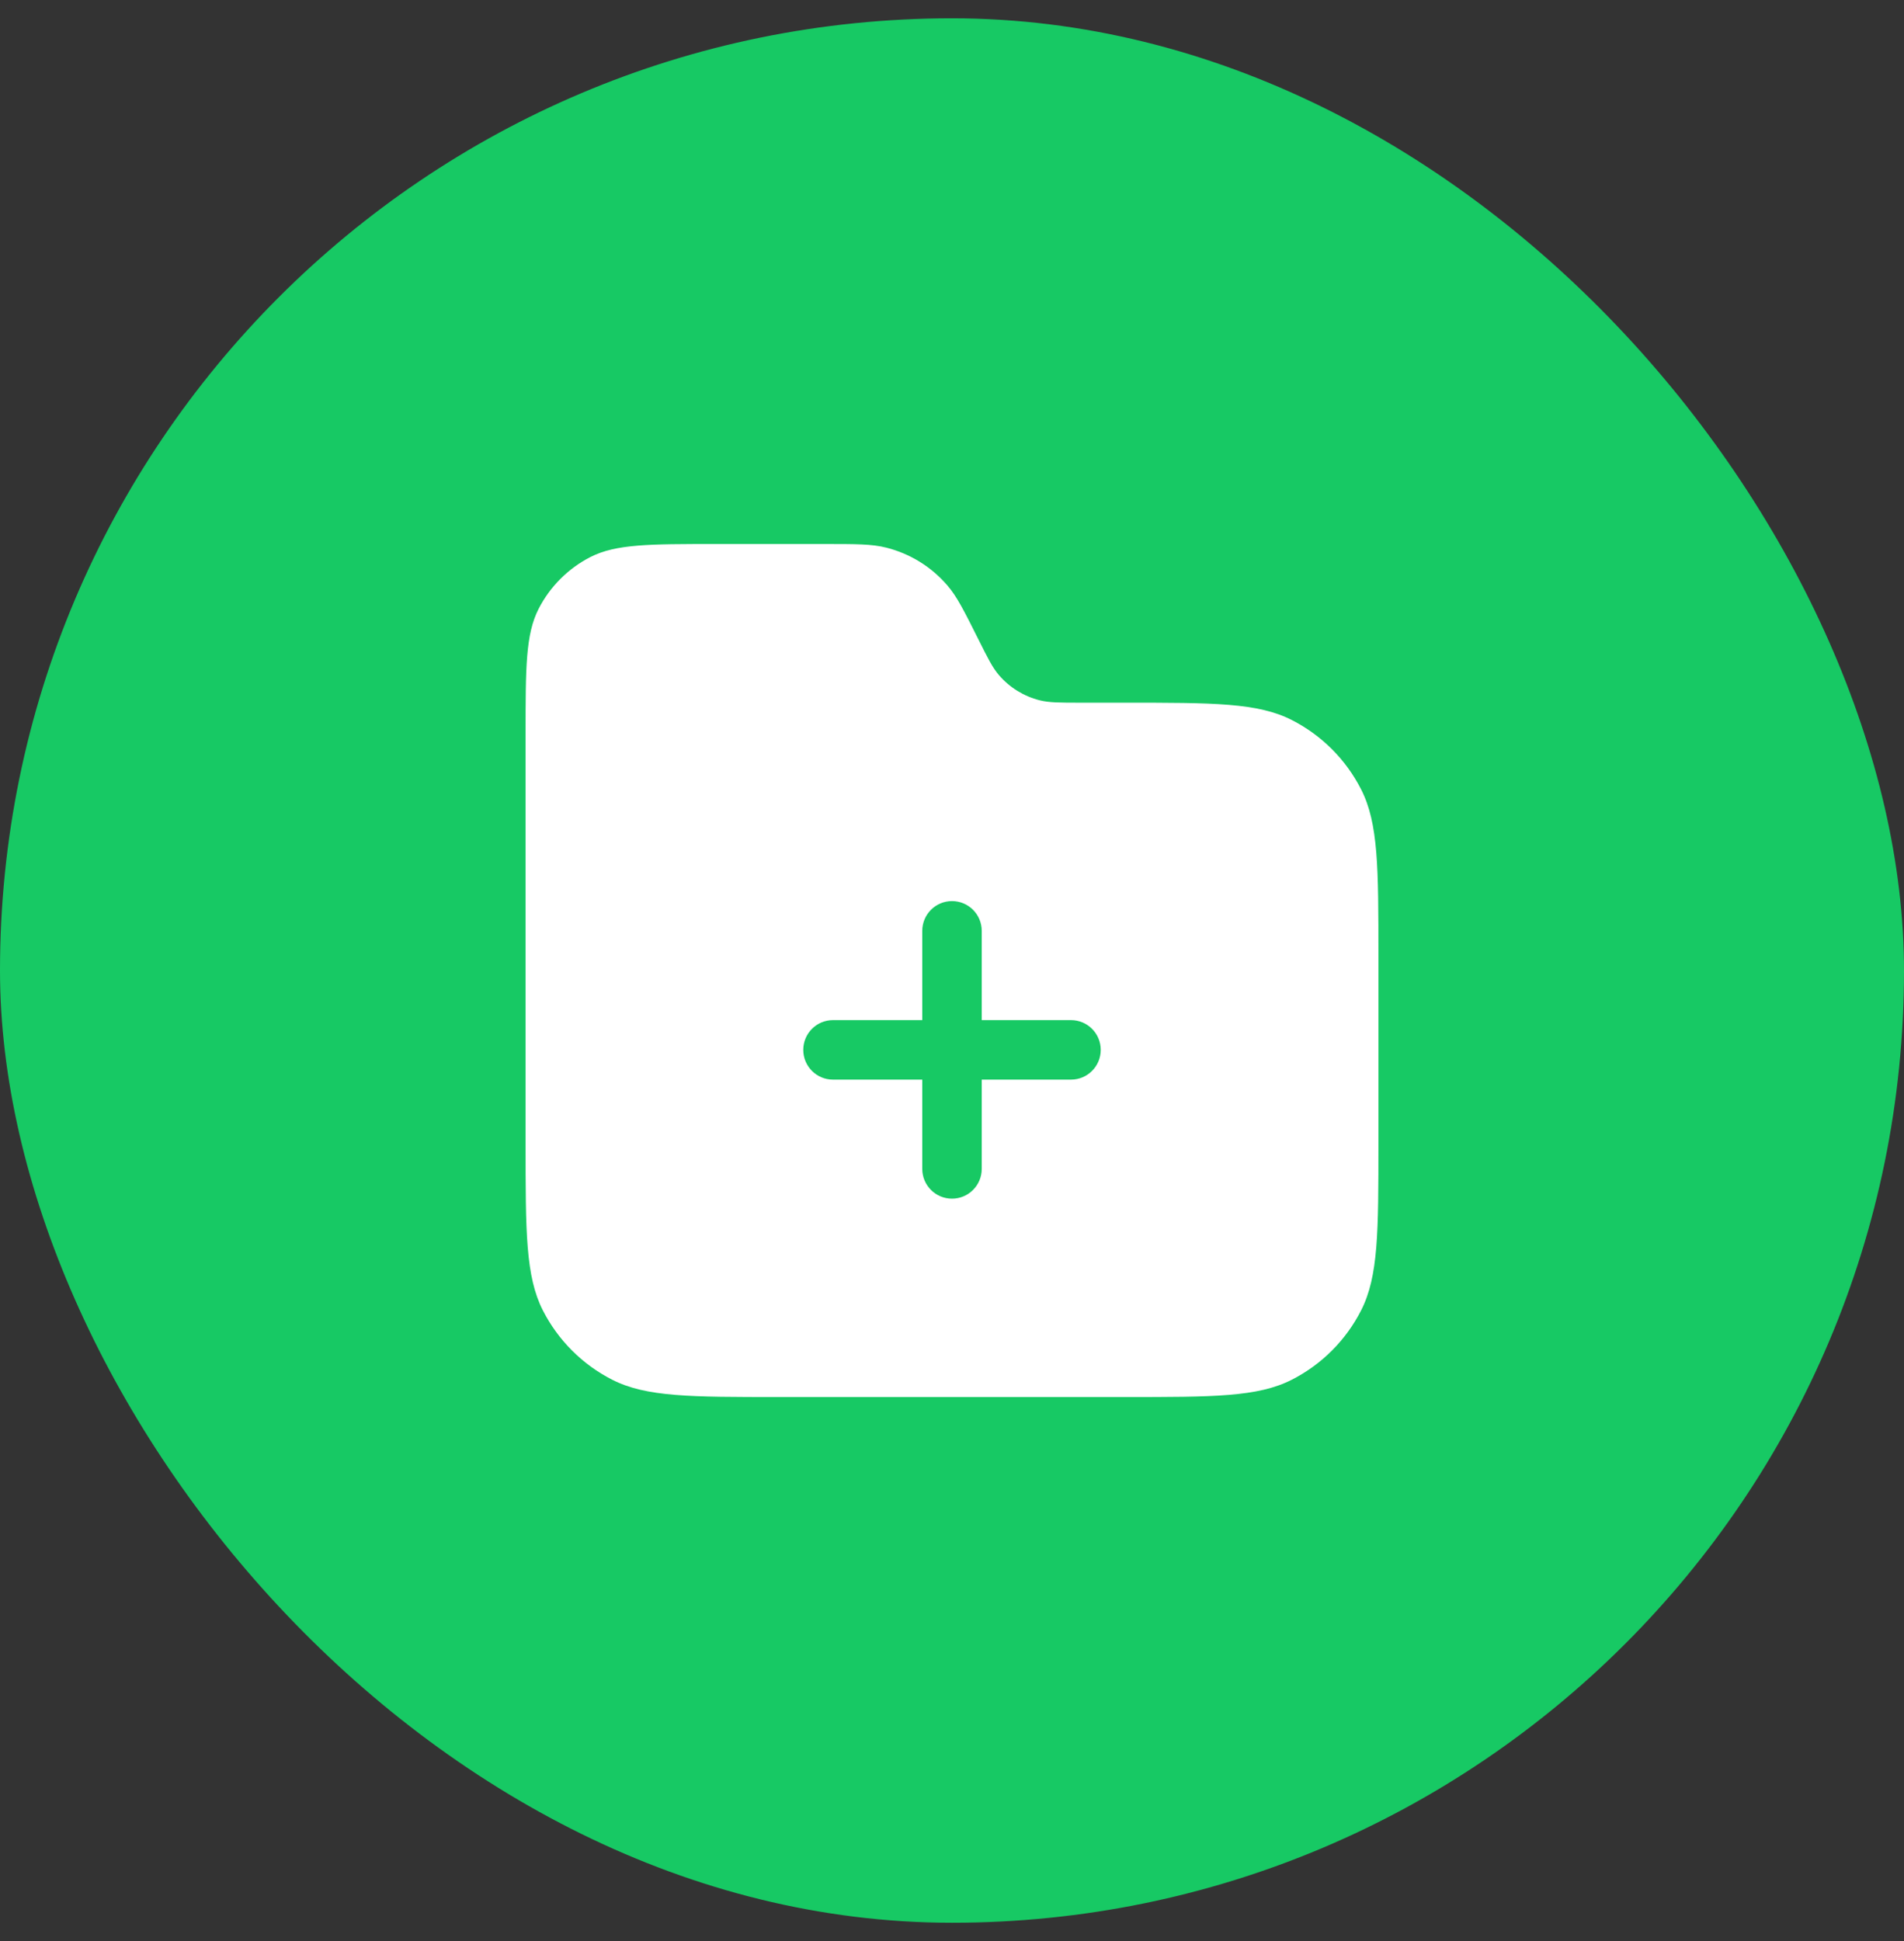 <svg width="52" height="53" viewBox="0 0 52 53" fill="none" xmlns="http://www.w3.org/2000/svg">
<rect x="0" y="0" width="52" height="53" fill="#333333" stroke="none"/>
<rect y="0.5" width="52" height="52" rx="26" fill="#17C964"/>
<path fill-rule="evenodd" clip-rule="evenodd" d="M16.128 15.208C16.824 14.854 17.734 14.854 19.554 14.854H22.512C23.38 14.854 23.814 14.854 24.206 14.953C24.854 15.117 25.436 15.476 25.872 15.983C26.136 16.289 26.33 16.677 26.719 17.454C26.978 17.972 27.107 18.231 27.283 18.435C27.574 18.773 27.962 19.012 28.393 19.121C28.655 19.187 28.944 19.187 29.523 19.187H30.712C33.139 19.187 34.353 19.187 35.28 19.66C36.095 20.075 36.758 20.738 37.173 21.553C37.646 22.48 37.646 23.694 37.646 26.121V31.212C37.646 33.639 37.646 34.853 37.173 35.78C36.758 36.595 36.095 37.258 35.28 37.673C34.353 38.146 33.139 38.146 30.712 38.146H21.287C18.86 38.146 17.647 38.146 16.72 37.673C15.905 37.258 15.242 36.595 14.826 35.78C14.354 34.853 14.354 33.639 14.354 31.212V20.054C14.354 18.234 14.354 17.324 14.708 16.628C15.02 16.017 15.517 15.52 16.128 15.208ZM26.812 25.417C26.812 24.968 26.449 24.604 26 24.604C25.551 24.604 25.188 24.968 25.188 25.417V27.854H22.75C22.301 27.854 21.938 28.218 21.938 28.667C21.938 29.115 22.301 29.479 22.75 29.479H25.188V31.917C25.188 32.365 25.551 32.729 26 32.729C26.449 32.729 26.812 32.365 26.812 31.917V29.479H29.25C29.699 29.479 30.062 29.115 30.062 28.667C30.062 28.218 29.699 27.854 29.25 27.854H26.812V25.417Z" fill="white"/>
</svg>
